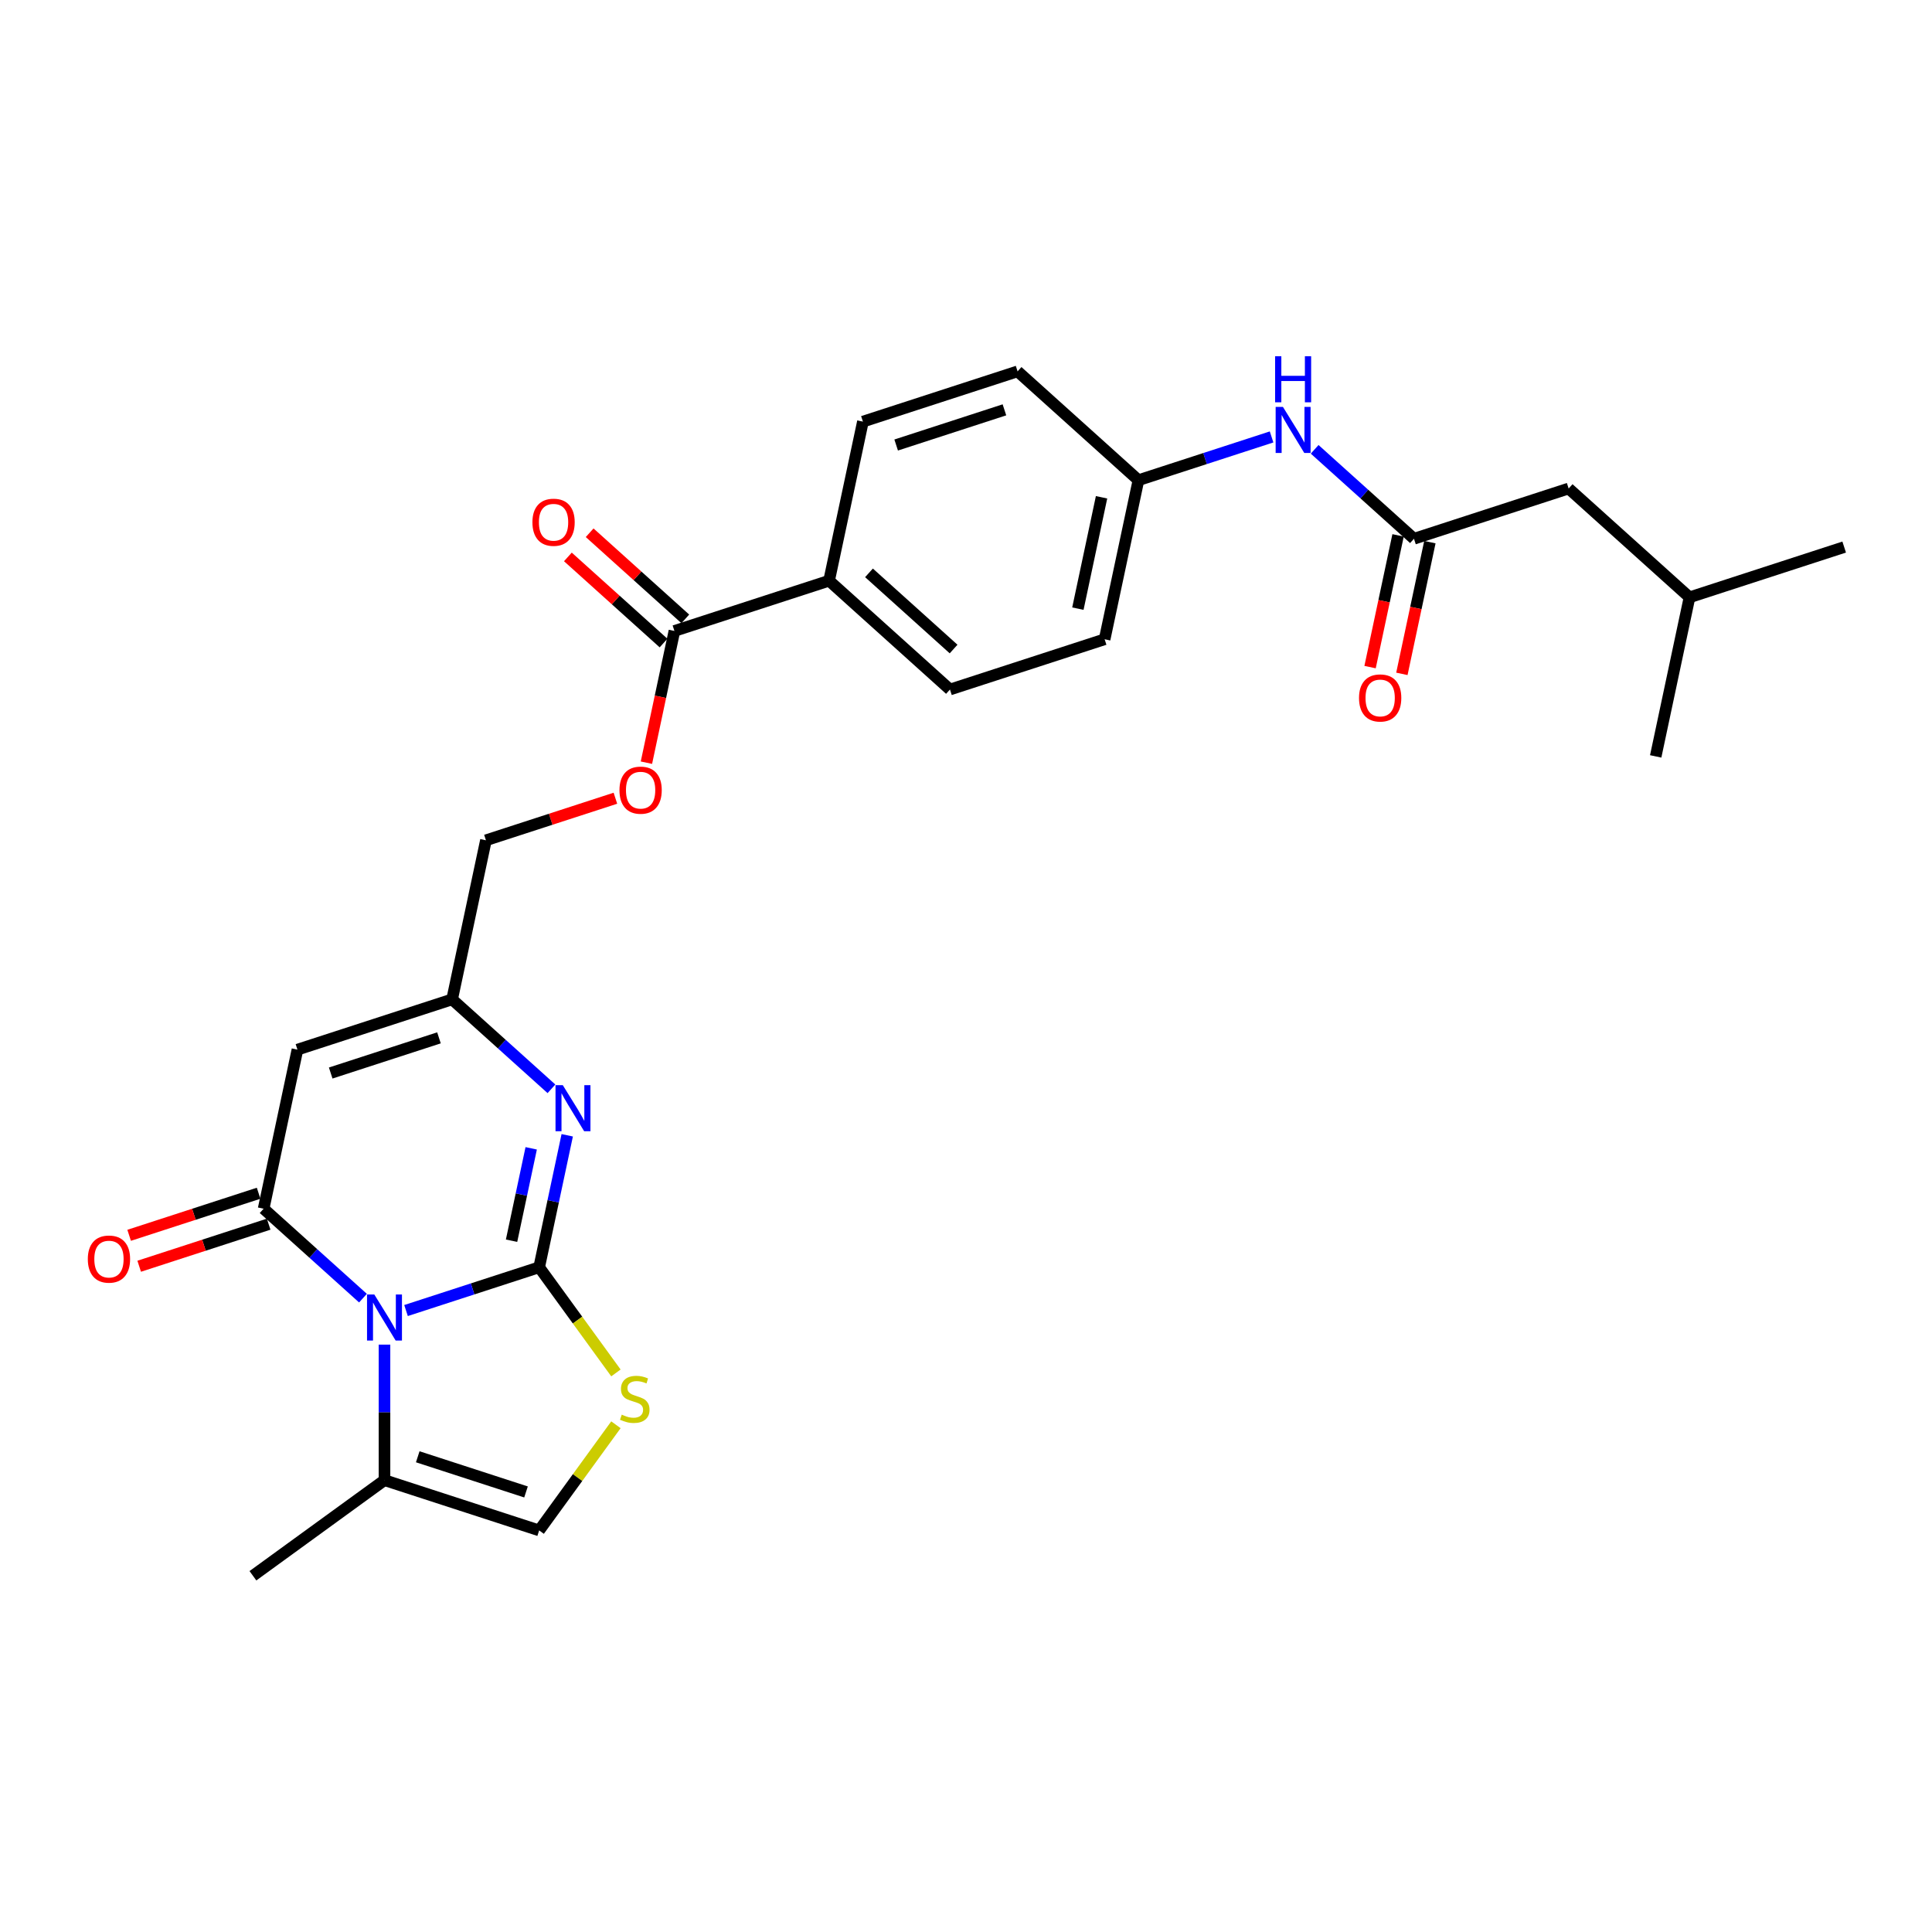 <?xml version='1.0' encoding='iso-8859-1'?>
<svg version='1.1' baseProfile='full'
              xmlns='http://www.w3.org/2000/svg'
                      xmlns:rdkit='http://www.rdkit.org/xml'
                      xmlns:xlink='http://www.w3.org/1999/xlink'
                  xml:space='preserve'
width='1000px' height='1000px' viewBox='0 0 1000 1000'>
<!-- END OF HEADER -->
<rect style='opacity:1.0;fill:#FFFFFF;stroke:none' width='1000' height='1000' x='0' y='0'> </rect>
<path class='bond-0' d='M 279.072,655.94 L 244.615,667.136' style='fill:none;fill-rule:evenodd;stroke:#000000;stroke-width:6px;stroke-linecap:butt;stroke-linejoin:miter;stroke-opacity:1' />
<path class='bond-0' d='M 244.615,667.136 L 210.159,678.331' style='fill:none;fill-rule:evenodd;stroke:#0000FF;stroke-width:6px;stroke-linecap:butt;stroke-linejoin:miter;stroke-opacity:1' />
<path class='bond-2' d='M 279.072,655.94 L 286.333,621.783' style='fill:none;fill-rule:evenodd;stroke:#000000;stroke-width:6px;stroke-linecap:butt;stroke-linejoin:miter;stroke-opacity:1' />
<path class='bond-2' d='M 286.333,621.783 L 293.593,587.625' style='fill:none;fill-rule:evenodd;stroke:#0000FF;stroke-width:6px;stroke-linecap:butt;stroke-linejoin:miter;stroke-opacity:1' />
<path class='bond-2' d='M 264.782,642.192 L 269.865,618.282' style='fill:none;fill-rule:evenodd;stroke:#000000;stroke-width:6px;stroke-linecap:butt;stroke-linejoin:miter;stroke-opacity:1' />
<path class='bond-2' d='M 269.865,618.282 L 274.947,594.372' style='fill:none;fill-rule:evenodd;stroke:#0000FF;stroke-width:6px;stroke-linecap:butt;stroke-linejoin:miter;stroke-opacity:1' />
<path class='bond-4' d='M 279.072,655.94 L 298.938,683.283' style='fill:none;fill-rule:evenodd;stroke:#000000;stroke-width:6px;stroke-linecap:butt;stroke-linejoin:miter;stroke-opacity:1' />
<path class='bond-4' d='M 298.938,683.283 L 318.803,710.625' style='fill:none;fill-rule:evenodd;stroke:#CCCC00;stroke-width:6px;stroke-linecap:butt;stroke-linejoin:miter;stroke-opacity:1' />
<path class='bond-1' d='M 187.868,671.917 L 162.162,648.772' style='fill:none;fill-rule:evenodd;stroke:#0000FF;stroke-width:6px;stroke-linecap:butt;stroke-linejoin:miter;stroke-opacity:1' />
<path class='bond-1' d='M 162.162,648.772 L 136.457,625.626' style='fill:none;fill-rule:evenodd;stroke:#000000;stroke-width:6px;stroke-linecap:butt;stroke-linejoin:miter;stroke-opacity:1' />
<path class='bond-6' d='M 199.013,695.977 L 199.013,731.054' style='fill:none;fill-rule:evenodd;stroke:#0000FF;stroke-width:6px;stroke-linecap:butt;stroke-linejoin:miter;stroke-opacity:1' />
<path class='bond-6' d='M 199.013,731.054 L 199.013,766.131' style='fill:none;fill-rule:evenodd;stroke:#000000;stroke-width:6px;stroke-linecap:butt;stroke-linejoin:miter;stroke-opacity:1' />
<path class='bond-10' d='M 133.855,617.62 L 100.35,628.507' style='fill:none;fill-rule:evenodd;stroke:#000000;stroke-width:6px;stroke-linecap:butt;stroke-linejoin:miter;stroke-opacity:1' />
<path class='bond-10' d='M 100.35,628.507 L 66.844,639.394' style='fill:none;fill-rule:evenodd;stroke:#FF0000;stroke-width:6px;stroke-linecap:butt;stroke-linejoin:miter;stroke-opacity:1' />
<path class='bond-10' d='M 139.058,633.632 L 105.552,644.519' style='fill:none;fill-rule:evenodd;stroke:#000000;stroke-width:6px;stroke-linecap:butt;stroke-linejoin:miter;stroke-opacity:1' />
<path class='bond-10' d='M 105.552,644.519 L 72.047,655.405' style='fill:none;fill-rule:evenodd;stroke:#FF0000;stroke-width:6px;stroke-linecap:butt;stroke-linejoin:miter;stroke-opacity:1' />
<path class='bond-28' d='M 136.457,625.626 L 153.958,543.287' style='fill:none;fill-rule:evenodd;stroke:#000000;stroke-width:6px;stroke-linecap:butt;stroke-linejoin:miter;stroke-opacity:1' />
<path class='bond-5' d='M 285.429,563.566 L 259.723,540.42' style='fill:none;fill-rule:evenodd;stroke:#0000FF;stroke-width:6px;stroke-linecap:butt;stroke-linejoin:miter;stroke-opacity:1' />
<path class='bond-5' d='M 259.723,540.42 L 234.017,517.274' style='fill:none;fill-rule:evenodd;stroke:#000000;stroke-width:6px;stroke-linecap:butt;stroke-linejoin:miter;stroke-opacity:1' />
<path class='bond-3' d='M 153.958,543.287 L 234.017,517.274' style='fill:none;fill-rule:evenodd;stroke:#000000;stroke-width:6px;stroke-linecap:butt;stroke-linejoin:miter;stroke-opacity:1' />
<path class='bond-3' d='M 171.17,555.397 L 227.211,537.188' style='fill:none;fill-rule:evenodd;stroke:#000000;stroke-width:6px;stroke-linecap:butt;stroke-linejoin:miter;stroke-opacity:1' />
<path class='bond-7' d='M 318.803,737.459 L 298.938,764.802' style='fill:none;fill-rule:evenodd;stroke:#CCCC00;stroke-width:6px;stroke-linecap:butt;stroke-linejoin:miter;stroke-opacity:1' />
<path class='bond-7' d='M 298.938,764.802 L 279.072,792.144' style='fill:none;fill-rule:evenodd;stroke:#000000;stroke-width:6px;stroke-linecap:butt;stroke-linejoin:miter;stroke-opacity:1' />
<path class='bond-16' d='M 234.017,517.274 L 251.519,434.935' style='fill:none;fill-rule:evenodd;stroke:#000000;stroke-width:6px;stroke-linecap:butt;stroke-linejoin:miter;stroke-opacity:1' />
<path class='bond-23' d='M 199.013,766.131 L 130.911,815.61' style='fill:none;fill-rule:evenodd;stroke:#000000;stroke-width:6px;stroke-linecap:butt;stroke-linejoin:miter;stroke-opacity:1' />
<path class='bond-27' d='M 199.013,766.131 L 279.072,792.144' style='fill:none;fill-rule:evenodd;stroke:#000000;stroke-width:6px;stroke-linecap:butt;stroke-linejoin:miter;stroke-opacity:1' />
<path class='bond-27' d='M 216.225,754.022 L 272.266,772.23' style='fill:none;fill-rule:evenodd;stroke:#000000;stroke-width:6px;stroke-linecap:butt;stroke-linejoin:miter;stroke-opacity:1' />
<path class='bond-8' d='M 349.079,326.583 L 341.833,360.673' style='fill:none;fill-rule:evenodd;stroke:#000000;stroke-width:6px;stroke-linecap:butt;stroke-linejoin:miter;stroke-opacity:1' />
<path class='bond-8' d='M 341.833,360.673 L 334.587,394.764' style='fill:none;fill-rule:evenodd;stroke:#FF0000;stroke-width:6px;stroke-linecap:butt;stroke-linejoin:miter;stroke-opacity:1' />
<path class='bond-12' d='M 349.079,326.583 L 429.138,300.571' style='fill:none;fill-rule:evenodd;stroke:#000000;stroke-width:6px;stroke-linecap:butt;stroke-linejoin:miter;stroke-opacity:1' />
<path class='bond-14' d='M 354.712,320.328 L 329.957,298.038' style='fill:none;fill-rule:evenodd;stroke:#000000;stroke-width:6px;stroke-linecap:butt;stroke-linejoin:miter;stroke-opacity:1' />
<path class='bond-14' d='M 329.957,298.038 L 305.203,275.749' style='fill:none;fill-rule:evenodd;stroke:#FF0000;stroke-width:6px;stroke-linecap:butt;stroke-linejoin:miter;stroke-opacity:1' />
<path class='bond-14' d='M 343.447,332.839 L 318.692,310.55' style='fill:none;fill-rule:evenodd;stroke:#000000;stroke-width:6px;stroke-linecap:butt;stroke-linejoin:miter;stroke-opacity:1' />
<path class='bond-14' d='M 318.692,310.55 L 293.937,288.261' style='fill:none;fill-rule:evenodd;stroke:#FF0000;stroke-width:6px;stroke-linecap:butt;stroke-linejoin:miter;stroke-opacity:1' />
<path class='bond-9' d='M 731.871,278.859 L 706.165,255.713' style='fill:none;fill-rule:evenodd;stroke:#000000;stroke-width:6px;stroke-linecap:butt;stroke-linejoin:miter;stroke-opacity:1' />
<path class='bond-9' d='M 706.165,255.713 L 680.459,232.568' style='fill:none;fill-rule:evenodd;stroke:#0000FF;stroke-width:6px;stroke-linecap:butt;stroke-linejoin:miter;stroke-opacity:1' />
<path class='bond-15' d='M 723.637,277.109 L 716.391,311.199' style='fill:none;fill-rule:evenodd;stroke:#000000;stroke-width:6px;stroke-linecap:butt;stroke-linejoin:miter;stroke-opacity:1' />
<path class='bond-15' d='M 716.391,311.199 L 709.145,345.289' style='fill:none;fill-rule:evenodd;stroke:#FF0000;stroke-width:6px;stroke-linecap:butt;stroke-linejoin:miter;stroke-opacity:1' />
<path class='bond-15' d='M 740.105,280.609 L 732.859,314.7' style='fill:none;fill-rule:evenodd;stroke:#000000;stroke-width:6px;stroke-linecap:butt;stroke-linejoin:miter;stroke-opacity:1' />
<path class='bond-15' d='M 732.859,314.7 L 725.613,348.79' style='fill:none;fill-rule:evenodd;stroke:#FF0000;stroke-width:6px;stroke-linecap:butt;stroke-linejoin:miter;stroke-opacity:1' />
<path class='bond-19' d='M 731.871,278.859 L 811.93,252.847' style='fill:none;fill-rule:evenodd;stroke:#000000;stroke-width:6px;stroke-linecap:butt;stroke-linejoin:miter;stroke-opacity:1' />
<path class='bond-11' d='M 658.169,226.154 L 623.712,237.35' style='fill:none;fill-rule:evenodd;stroke:#0000FF;stroke-width:6px;stroke-linecap:butt;stroke-linejoin:miter;stroke-opacity:1' />
<path class='bond-11' d='M 623.712,237.35 L 589.255,248.545' style='fill:none;fill-rule:evenodd;stroke:#000000;stroke-width:6px;stroke-linecap:butt;stroke-linejoin:miter;stroke-opacity:1' />
<path class='bond-17' d='M 429.138,300.571 L 491.695,356.897' style='fill:none;fill-rule:evenodd;stroke:#000000;stroke-width:6px;stroke-linecap:butt;stroke-linejoin:miter;stroke-opacity:1' />
<path class='bond-17' d='M 449.787,296.508 L 493.577,335.937' style='fill:none;fill-rule:evenodd;stroke:#000000;stroke-width:6px;stroke-linecap:butt;stroke-linejoin:miter;stroke-opacity:1' />
<path class='bond-18' d='M 429.138,300.571 L 446.64,218.231' style='fill:none;fill-rule:evenodd;stroke:#000000;stroke-width:6px;stroke-linecap:butt;stroke-linejoin:miter;stroke-opacity:1' />
<path class='bond-13' d='M 318.53,413.162 L 285.024,424.048' style='fill:none;fill-rule:evenodd;stroke:#FF0000;stroke-width:6px;stroke-linecap:butt;stroke-linejoin:miter;stroke-opacity:1' />
<path class='bond-13' d='M 285.024,424.048 L 251.519,434.935' style='fill:none;fill-rule:evenodd;stroke:#000000;stroke-width:6px;stroke-linecap:butt;stroke-linejoin:miter;stroke-opacity:1' />
<path class='bond-21' d='M 491.695,356.897 L 571.754,330.884' style='fill:none;fill-rule:evenodd;stroke:#000000;stroke-width:6px;stroke-linecap:butt;stroke-linejoin:miter;stroke-opacity:1' />
<path class='bond-22' d='M 446.64,218.231 L 526.698,192.219' style='fill:none;fill-rule:evenodd;stroke:#000000;stroke-width:6px;stroke-linecap:butt;stroke-linejoin:miter;stroke-opacity:1' />
<path class='bond-22' d='M 463.851,230.341 L 519.892,212.132' style='fill:none;fill-rule:evenodd;stroke:#000000;stroke-width:6px;stroke-linecap:butt;stroke-linejoin:miter;stroke-opacity:1' />
<path class='bond-24' d='M 811.93,252.847 L 874.487,309.173' style='fill:none;fill-rule:evenodd;stroke:#000000;stroke-width:6px;stroke-linecap:butt;stroke-linejoin:miter;stroke-opacity:1' />
<path class='bond-20' d='M 589.255,248.545 L 526.698,192.219' style='fill:none;fill-rule:evenodd;stroke:#000000;stroke-width:6px;stroke-linecap:butt;stroke-linejoin:miter;stroke-opacity:1' />
<path class='bond-29' d='M 589.255,248.545 L 571.754,330.884' style='fill:none;fill-rule:evenodd;stroke:#000000;stroke-width:6px;stroke-linecap:butt;stroke-linejoin:miter;stroke-opacity:1' />
<path class='bond-29' d='M 570.162,257.396 L 557.911,315.033' style='fill:none;fill-rule:evenodd;stroke:#000000;stroke-width:6px;stroke-linecap:butt;stroke-linejoin:miter;stroke-opacity:1' />
<path class='bond-25' d='M 874.487,309.173 L 954.545,283.16' style='fill:none;fill-rule:evenodd;stroke:#000000;stroke-width:6px;stroke-linecap:butt;stroke-linejoin:miter;stroke-opacity:1' />
<path class='bond-26' d='M 874.487,309.173 L 856.985,391.512' style='fill:none;fill-rule:evenodd;stroke:#000000;stroke-width:6px;stroke-linecap:butt;stroke-linejoin:miter;stroke-opacity:1' />
<path  class='atom-1' d='M 193.744 670.033
L 201.556 682.66
Q 202.33 683.906, 203.576 686.162
Q 204.822 688.418, 204.889 688.552
L 204.889 670.033
L 208.054 670.033
L 208.054 693.872
L 204.788 693.872
L 196.404 680.067
Q 195.427 678.451, 194.384 676.599
Q 193.374 674.747, 193.07 674.175
L 193.07 693.872
L 189.973 693.872
L 189.973 670.033
L 193.744 670.033
' fill='#0000FF'/>
<path  class='atom-3' d='M 291.304 561.681
L 299.116 574.308
Q 299.891 575.554, 301.136 577.81
Q 302.382 580.066, 302.45 580.2
L 302.45 561.681
L 305.615 561.681
L 305.615 585.521
L 302.349 585.521
L 293.964 571.715
Q 292.988 570.099, 291.944 568.247
Q 290.934 566.395, 290.631 565.823
L 290.631 585.521
L 287.533 585.521
L 287.533 561.681
L 291.304 561.681
' fill='#0000FF'/>
<path  class='atom-5' d='M 321.817 732.224
Q 322.086 732.325, 323.197 732.797
Q 324.309 733.268, 325.521 733.571
Q 326.767 733.84, 327.979 733.84
Q 330.235 733.84, 331.548 732.763
Q 332.861 731.652, 332.861 729.733
Q 332.861 728.419, 332.188 727.611
Q 331.548 726.803, 330.538 726.365
Q 329.528 725.928, 327.844 725.423
Q 325.723 724.783, 324.443 724.177
Q 323.197 723.571, 322.288 722.291
Q 321.413 721.012, 321.413 718.857
Q 321.413 715.86, 323.433 714.008
Q 325.487 712.156, 329.528 712.156
Q 332.289 712.156, 335.42 713.469
L 334.646 716.062
Q 331.784 714.883, 329.629 714.883
Q 327.305 714.883, 326.026 715.86
Q 324.746 716.803, 324.78 718.453
Q 324.78 719.732, 325.42 720.507
Q 326.093 721.281, 327.036 721.719
Q 328.012 722.156, 329.629 722.662
Q 331.784 723.335, 333.063 724.008
Q 334.343 724.682, 335.252 726.062
Q 336.195 727.409, 336.195 729.733
Q 336.195 733.032, 333.972 734.817
Q 331.784 736.568, 328.113 736.568
Q 325.992 736.568, 324.376 736.096
Q 322.793 735.659, 320.908 734.884
L 321.817 732.224
' fill='#CCCC00'/>
<path  class='atom-11' d='M 45.455 651.706
Q 45.455 645.982, 48.283 642.783
Q 51.111 639.584, 56.398 639.584
Q 61.684 639.584, 64.513 642.783
Q 67.341 645.982, 67.341 651.706
Q 67.341 657.498, 64.479 660.797
Q 61.617 664.064, 56.398 664.064
Q 51.145 664.064, 48.283 660.797
Q 45.455 657.531, 45.455 651.706
M 56.398 661.37
Q 60.034 661.37, 61.987 658.946
Q 63.974 656.488, 63.974 651.706
Q 63.974 647.026, 61.987 644.669
Q 60.034 642.278, 56.398 642.278
Q 52.761 642.278, 50.775 644.635
Q 48.822 646.992, 48.822 651.706
Q 48.822 656.521, 50.775 658.946
Q 52.761 661.37, 56.398 661.37
' fill='#FF0000'/>
<path  class='atom-12' d='M 664.044 210.613
L 671.856 223.24
Q 672.631 224.486, 673.877 226.742
Q 675.122 228.998, 675.19 229.132
L 675.19 210.613
L 678.355 210.613
L 678.355 234.452
L 675.089 234.452
L 666.705 220.647
Q 665.728 219.031, 664.684 217.179
Q 663.674 215.327, 663.371 214.754
L 663.371 234.452
L 660.273 234.452
L 660.273 210.613
L 664.044 210.613
' fill='#0000FF'/>
<path  class='atom-12' d='M 659.987 184.39
L 663.22 184.39
L 663.22 194.525
L 675.409 194.525
L 675.409 184.39
L 678.641 184.39
L 678.641 208.229
L 675.409 208.229
L 675.409 197.218
L 663.22 197.218
L 663.22 208.229
L 659.987 208.229
L 659.987 184.39
' fill='#0000FF'/>
<path  class='atom-14' d='M 320.634 408.99
Q 320.634 403.266, 323.463 400.067
Q 326.291 396.868, 331.577 396.868
Q 336.864 396.868, 339.692 400.067
Q 342.521 403.266, 342.521 408.99
Q 342.521 414.781, 339.659 418.081
Q 336.797 421.347, 331.577 421.347
Q 326.325 421.347, 323.463 418.081
Q 320.634 414.815, 320.634 408.99
M 331.577 418.653
Q 335.214 418.653, 337.167 416.229
Q 339.154 413.771, 339.154 408.99
Q 339.154 404.309, 337.167 401.952
Q 335.214 399.562, 331.577 399.562
Q 327.941 399.562, 325.954 401.919
Q 324.001 404.276, 324.001 408.99
Q 324.001 413.805, 325.954 416.229
Q 327.941 418.653, 331.577 418.653
' fill='#FF0000'/>
<path  class='atom-15' d='M 275.579 270.324
Q 275.579 264.6, 278.407 261.401
Q 281.236 258.202, 286.522 258.202
Q 291.809 258.202, 294.637 261.401
Q 297.465 264.6, 297.465 270.324
Q 297.465 276.115, 294.603 279.415
Q 291.741 282.681, 286.522 282.681
Q 281.269 282.681, 278.407 279.415
Q 275.579 276.149, 275.579 270.324
M 286.522 279.988
Q 290.159 279.988, 292.112 277.563
Q 294.098 275.105, 294.098 270.324
Q 294.098 265.644, 292.112 263.287
Q 290.159 260.896, 286.522 260.896
Q 282.886 260.896, 280.899 263.253
Q 278.946 265.61, 278.946 270.324
Q 278.946 275.139, 280.899 277.563
Q 282.886 279.988, 286.522 279.988
' fill='#FF0000'/>
<path  class='atom-16' d='M 703.426 361.266
Q 703.426 355.542, 706.254 352.343
Q 709.083 349.144, 714.369 349.144
Q 719.656 349.144, 722.484 352.343
Q 725.313 355.542, 725.313 361.266
Q 725.313 367.057, 722.45 370.357
Q 719.588 373.623, 714.369 373.623
Q 709.117 373.623, 706.254 370.357
Q 703.426 367.091, 703.426 361.266
M 714.369 370.929
Q 718.006 370.929, 719.959 368.505
Q 721.945 366.047, 721.945 361.266
Q 721.945 356.585, 719.959 354.228
Q 718.006 351.838, 714.369 351.838
Q 710.733 351.838, 708.746 354.195
Q 706.793 356.552, 706.793 361.266
Q 706.793 366.081, 708.746 368.505
Q 710.733 370.929, 714.369 370.929
' fill='#FF0000'/>
</svg>
